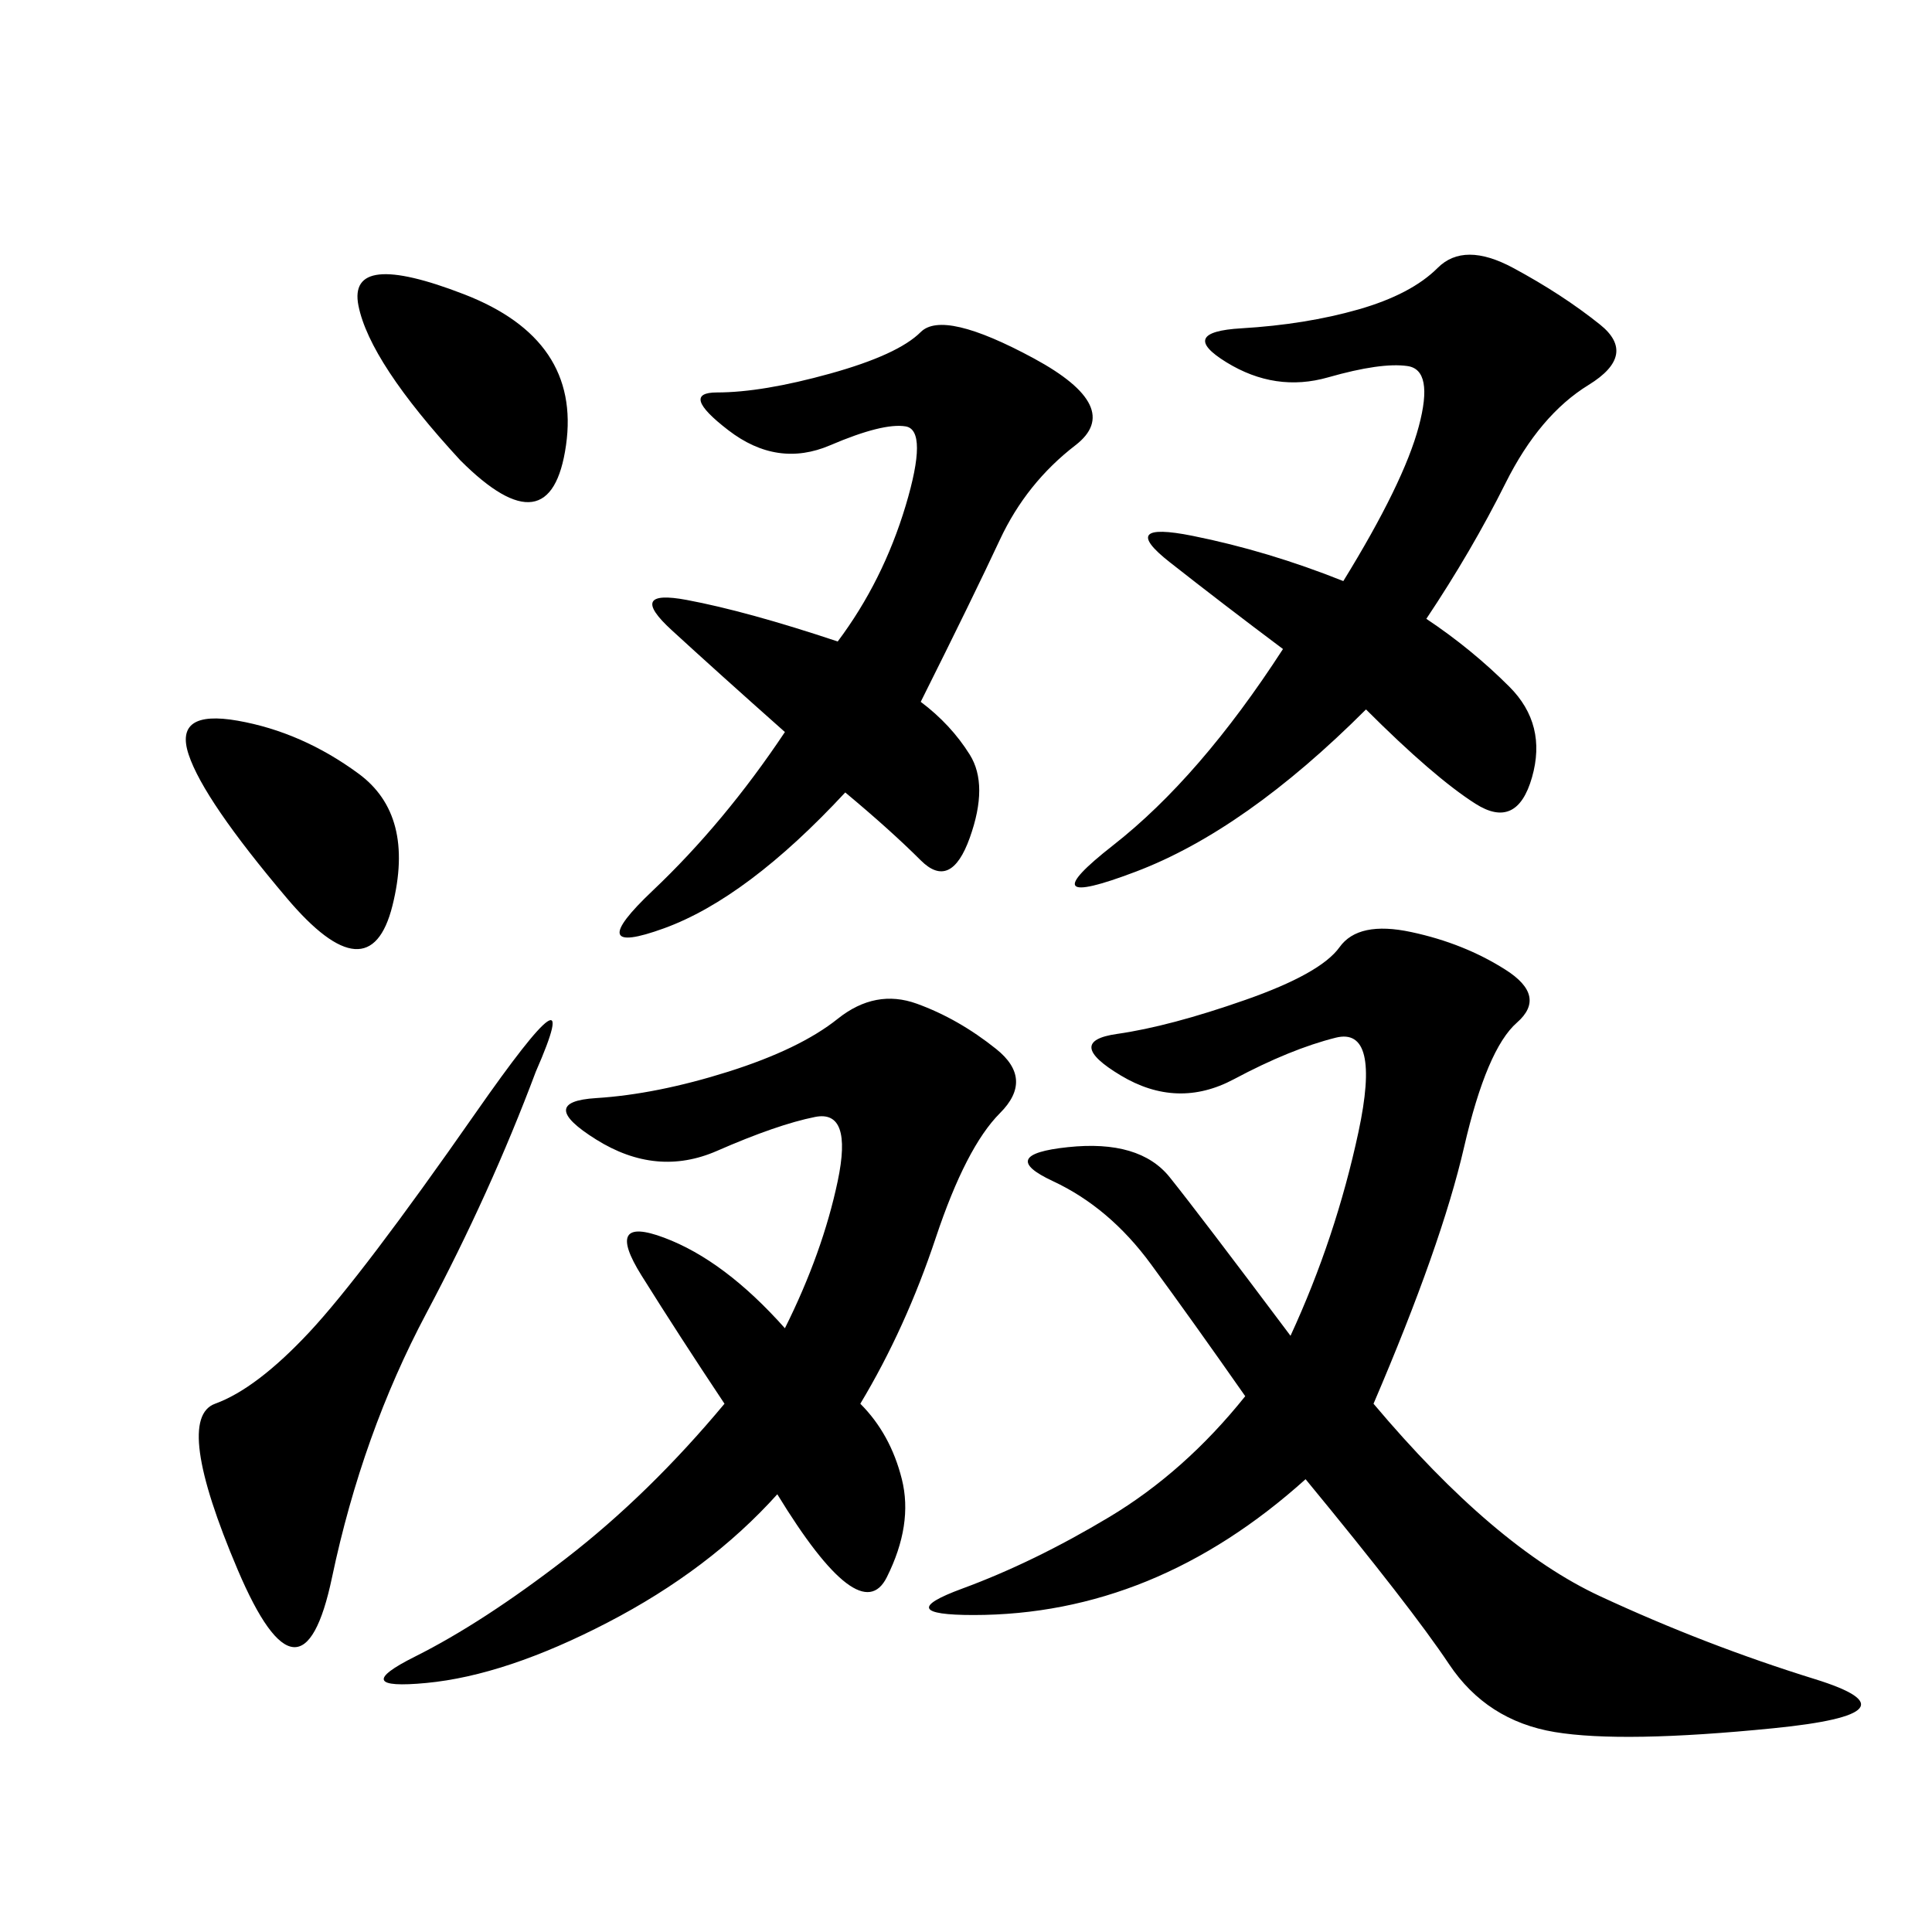 <svg xmlns="http://www.w3.org/2000/svg" xmlns:xlink="http://www.w3.org/1999/xlink" width="300" height="300"><path d="M213.28 217.97Q232.03 240.23 248.44 247.85Q264.84 255.47 281.84 260.74Q298.83 266.02 275.39 268.36Q251.95 270.70 241.41 268.95Q230.86 267.19 225 258.40Q219.14 249.61 202.73 229.69L202.73 229.69Q191.02 240.23 178.13 245.51Q165.23 250.78 151.17 250.78L151.17 250.78Q138.28 250.78 149.41 246.68Q160.55 242.58 172.27 235.55Q183.98 228.52 193.36 216.80L193.36 216.80Q185.16 205.08 178.71 196.29Q172.27 187.50 163.48 183.40Q154.69 179.30 165.82 178.13Q176.95 176.95 181.64 182.81Q186.33 188.67 200.39 207.42L200.39 207.42Q207.42 192.19 210.94 175.78Q214.45 159.38 207.42 161.13Q200.39 162.89 191.60 167.58Q182.81 172.27 174.02 166.99Q165.23 161.72 173.44 160.55Q181.64 159.38 193.36 155.27Q205.08 151.17 208.01 147.07Q210.94 142.97 219.14 144.73Q227.34 146.48 233.79 150.59Q240.23 154.69 235.55 158.79Q230.86 162.89 227.34 178.13Q223.83 193.36 213.28 217.97L213.28 217.97ZM133.59 217.97Q138.28 222.66 140.04 229.69Q141.80 236.72 137.70 244.92Q133.59 253.13 120.70 232.03L120.70 232.03Q110.16 243.75 94.34 251.95Q78.52 260.16 66.21 261.33Q53.91 262.50 64.45 257.23Q75 251.95 87.89 241.99Q100.78 232.03 112.50 217.97L112.50 217.97Q105.47 207.42 99.61 198.05Q93.75 188.67 103.13 192.19Q112.50 195.70 121.88 206.25L121.88 206.25Q127.73 194.53 130.08 183.40Q132.42 172.27 126.56 173.44Q120.70 174.61 111.33 178.71Q101.95 182.81 92.58 176.95Q83.20 171.09 92.58 170.51Q101.95 169.92 113.09 166.41Q124.22 162.89 130.08 158.20Q135.94 153.52 142.38 155.86Q148.83 158.20 154.69 162.89Q160.55 167.58 155.27 172.85Q150 178.13 145.31 192.19Q140.63 206.25 133.59 217.97L133.59 217.97ZM221.48 96.09Q228.52 100.78 234.38 106.64Q240.23 112.50 237.89 120.70Q235.55 128.91 229.10 124.80Q222.66 120.70 212.11 110.16L212.11 110.16Q193.36 128.91 176.37 135.35Q159.38 141.80 172.85 131.25Q186.33 120.70 199.22 100.78L199.22 100.78Q189.84 93.75 181.64 87.30Q173.44 80.86 185.16 83.20Q196.88 85.55 208.59 90.23L208.59 90.23Q217.97 75 220.31 66.21Q222.66 57.42 218.55 56.84Q214.45 56.25 206.25 58.59Q198.05 60.94 190.43 56.25Q182.81 51.56 192.77 50.98Q202.73 50.39 210.94 48.05Q219.14 45.70 223.24 41.60Q227.34 37.50 234.96 41.60Q242.58 45.70 248.44 50.39Q254.30 55.08 246.68 59.77Q239.06 64.45 233.79 75Q228.52 85.55 221.48 96.09L221.48 96.09ZM142.97 108.98Q147.66 112.50 150.59 117.19Q153.52 121.88 150.59 130.08Q147.66 138.28 142.97 133.59Q138.28 128.91 131.25 123.05L131.25 123.05Q116.02 139.45 103.13 144.14Q90.23 148.83 101.37 138.28Q112.50 127.73 121.88 113.67L121.88 113.67Q111.33 104.30 104.30 97.85Q97.27 91.41 106.64 93.16Q116.02 94.92 130.08 99.61L130.08 99.61Q137.11 90.23 140.63 78.52Q144.14 66.80 140.63 66.21Q137.11 65.63 128.91 69.14Q120.70 72.66 113.09 66.80Q105.47 60.94 111.33 60.94L111.33 60.94Q118.36 60.94 128.91 58.01Q139.45 55.08 142.97 51.56Q146.48 48.05 160.55 55.66Q174.61 63.28 166.99 69.14Q159.38 75 155.27 83.79Q151.17 92.58 142.97 108.98L142.97 108.98ZM83.20 166.41Q76.17 185.16 66.21 203.91Q56.25 222.66 51.56 244.92Q46.88 267.19 36.91 243.75Q26.95 220.31 33.40 217.97Q39.84 215.63 48.05 206.84Q56.25 198.05 73.83 172.85Q91.41 147.66 83.20 166.41L83.20 166.41ZM44.53 139.45Q31.64 124.22 29.30 117.19Q26.95 110.16 36.91 111.91Q46.88 113.67 55.66 120.12Q64.45 126.56 60.94 140.63Q57.42 154.69 44.53 139.45L44.53 139.45ZM71.48 71.48Q57.42 56.25 55.66 47.46Q53.91 38.67 72.07 45.70Q90.23 52.73 87.89 69.14Q85.55 85.55 71.48 71.48L71.48 71.48Z"/></svg>
